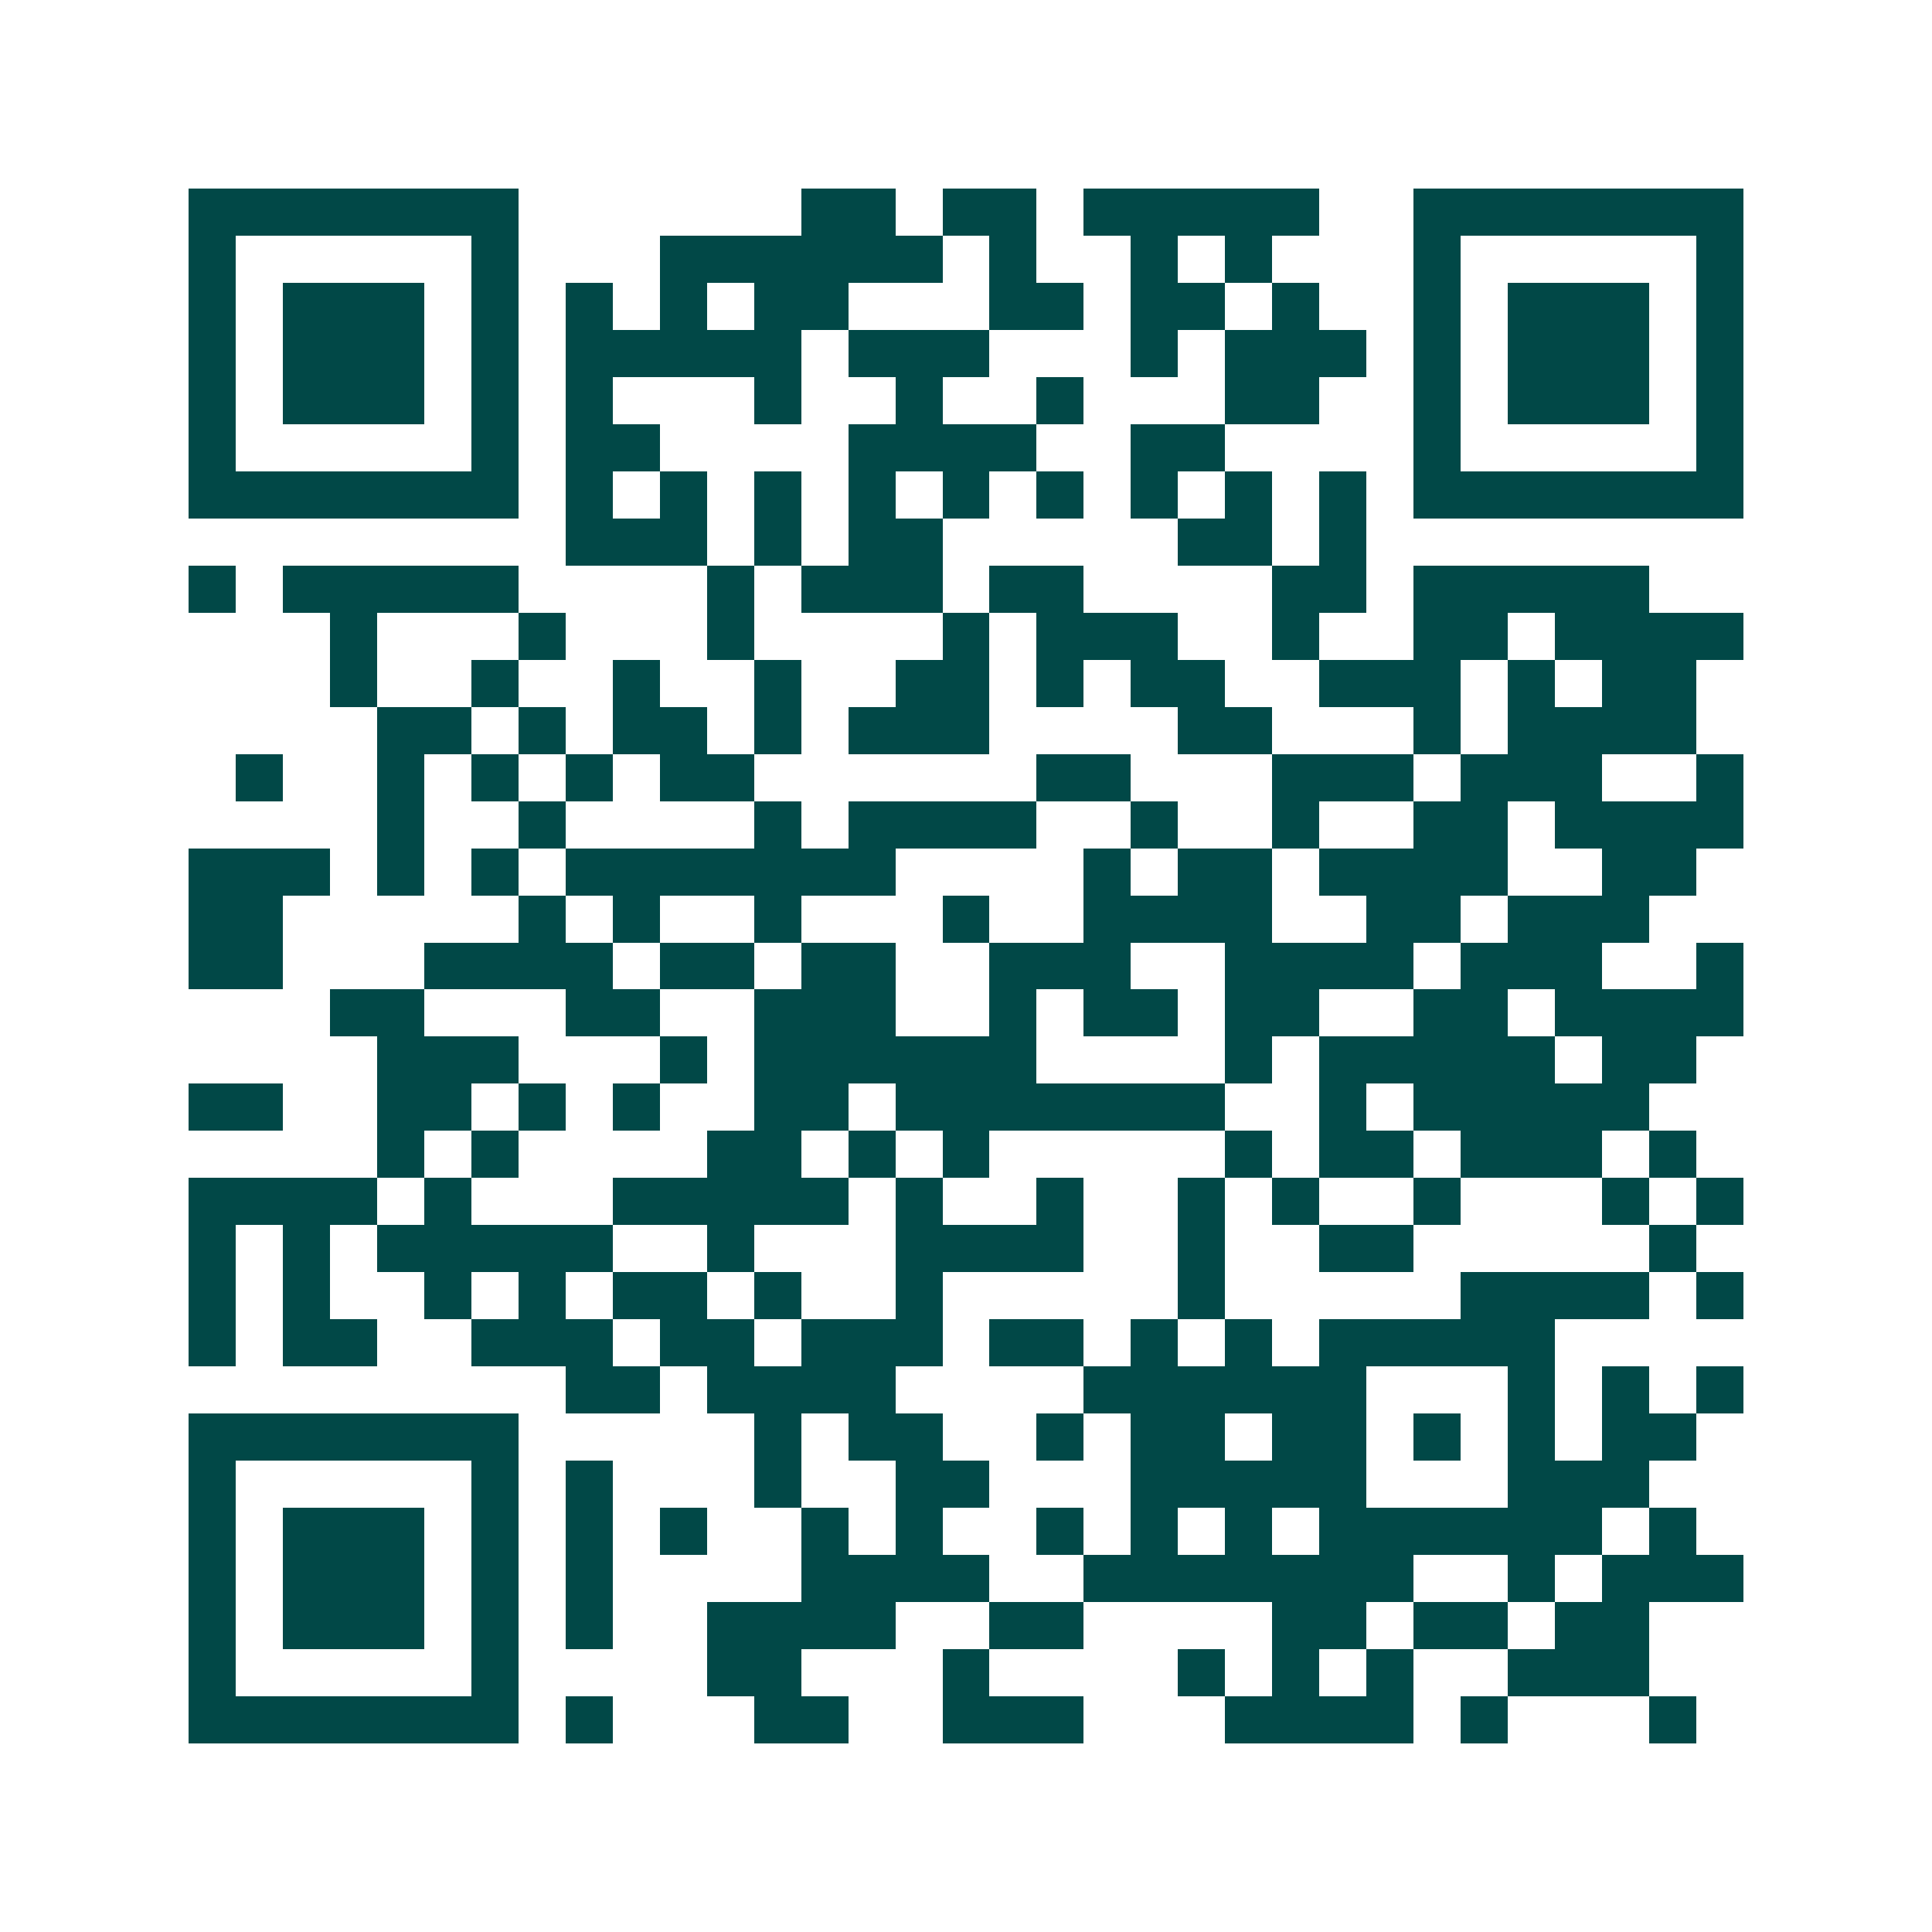<svg xmlns="http://www.w3.org/2000/svg" width="200" height="200" viewBox="0 0 41 41" shape-rendering="crispEdges"><path fill="#ffffff" d="M0 0h41v41H0z"/><path stroke="#014847" d="M4 4.5h7m6 0h2m1 0h2m1 0h5m2 0h7M4 5.5h1m5 0h1m3 0h6m1 0h1m2 0h1m1 0h1m3 0h1m5 0h1M4 6.5h1m1 0h3m1 0h1m1 0h1m1 0h1m1 0h2m3 0h2m1 0h2m1 0h1m2 0h1m1 0h3m1 0h1M4 7.5h1m1 0h3m1 0h1m1 0h5m1 0h3m3 0h1m1 0h3m1 0h1m1 0h3m1 0h1M4 8.5h1m1 0h3m1 0h1m1 0h1m3 0h1m2 0h1m2 0h1m3 0h2m2 0h1m1 0h3m1 0h1M4 9.5h1m5 0h1m1 0h2m4 0h4m2 0h2m4 0h1m5 0h1M4 10.5h7m1 0h1m1 0h1m1 0h1m1 0h1m1 0h1m1 0h1m1 0h1m1 0h1m1 0h1m1 0h7M12 11.5h3m1 0h1m1 0h2m5 0h2m1 0h1M4 12.5h1m1 0h5m4 0h1m1 0h3m1 0h2m4 0h2m1 0h5M7 13.5h1m3 0h1m3 0h1m4 0h1m1 0h3m2 0h1m2 0h2m1 0h4M7 14.5h1m2 0h1m2 0h1m2 0h1m2 0h2m1 0h1m1 0h2m2 0h3m1 0h1m1 0h2M8 15.5h2m1 0h1m1 0h2m1 0h1m1 0h3m4 0h2m3 0h1m1 0h4M5 16.5h1m2 0h1m1 0h1m1 0h1m1 0h2m6 0h2m3 0h3m1 0h3m2 0h1M8 17.5h1m2 0h1m4 0h1m1 0h4m2 0h1m2 0h1m2 0h2m1 0h4M4 18.5h3m1 0h1m1 0h1m1 0h7m4 0h1m1 0h2m1 0h4m2 0h2M4 19.5h2m5 0h1m1 0h1m2 0h1m3 0h1m2 0h4m2 0h2m1 0h3M4 20.5h2m3 0h4m1 0h2m1 0h2m2 0h3m2 0h4m1 0h3m2 0h1M7 21.5h2m3 0h2m2 0h3m2 0h1m1 0h2m1 0h2m2 0h2m1 0h4M8 22.5h3m3 0h1m1 0h6m4 0h1m1 0h5m1 0h2M4 23.5h2m2 0h2m1 0h1m1 0h1m2 0h2m1 0h7m2 0h1m1 0h5M8 24.5h1m1 0h1m4 0h2m1 0h1m1 0h1m5 0h1m1 0h2m1 0h3m1 0h1M4 25.5h4m1 0h1m3 0h5m1 0h1m2 0h1m2 0h1m1 0h1m2 0h1m3 0h1m1 0h1M4 26.5h1m1 0h1m1 0h5m2 0h1m3 0h4m2 0h1m2 0h2m5 0h1M4 27.5h1m1 0h1m2 0h1m1 0h1m1 0h2m1 0h1m2 0h1m5 0h1m5 0h4m1 0h1M4 28.5h1m1 0h2m2 0h3m1 0h2m1 0h3m1 0h2m1 0h1m1 0h1m1 0h5M12 29.5h2m1 0h4m4 0h6m3 0h1m1 0h1m1 0h1M4 30.5h7m5 0h1m1 0h2m2 0h1m1 0h2m1 0h2m1 0h1m1 0h1m1 0h2M4 31.5h1m5 0h1m1 0h1m3 0h1m2 0h2m3 0h5m3 0h3M4 32.5h1m1 0h3m1 0h1m1 0h1m1 0h1m2 0h1m1 0h1m2 0h1m1 0h1m1 0h1m1 0h6m1 0h1M4 33.5h1m1 0h3m1 0h1m1 0h1m4 0h4m2 0h7m2 0h1m1 0h3M4 34.5h1m1 0h3m1 0h1m1 0h1m2 0h4m2 0h2m4 0h2m1 0h2m1 0h2M4 35.5h1m5 0h1m4 0h2m3 0h1m4 0h1m1 0h1m1 0h1m2 0h3M4 36.5h7m1 0h1m3 0h2m2 0h3m3 0h4m1 0h1m3 0h1"/></svg>
